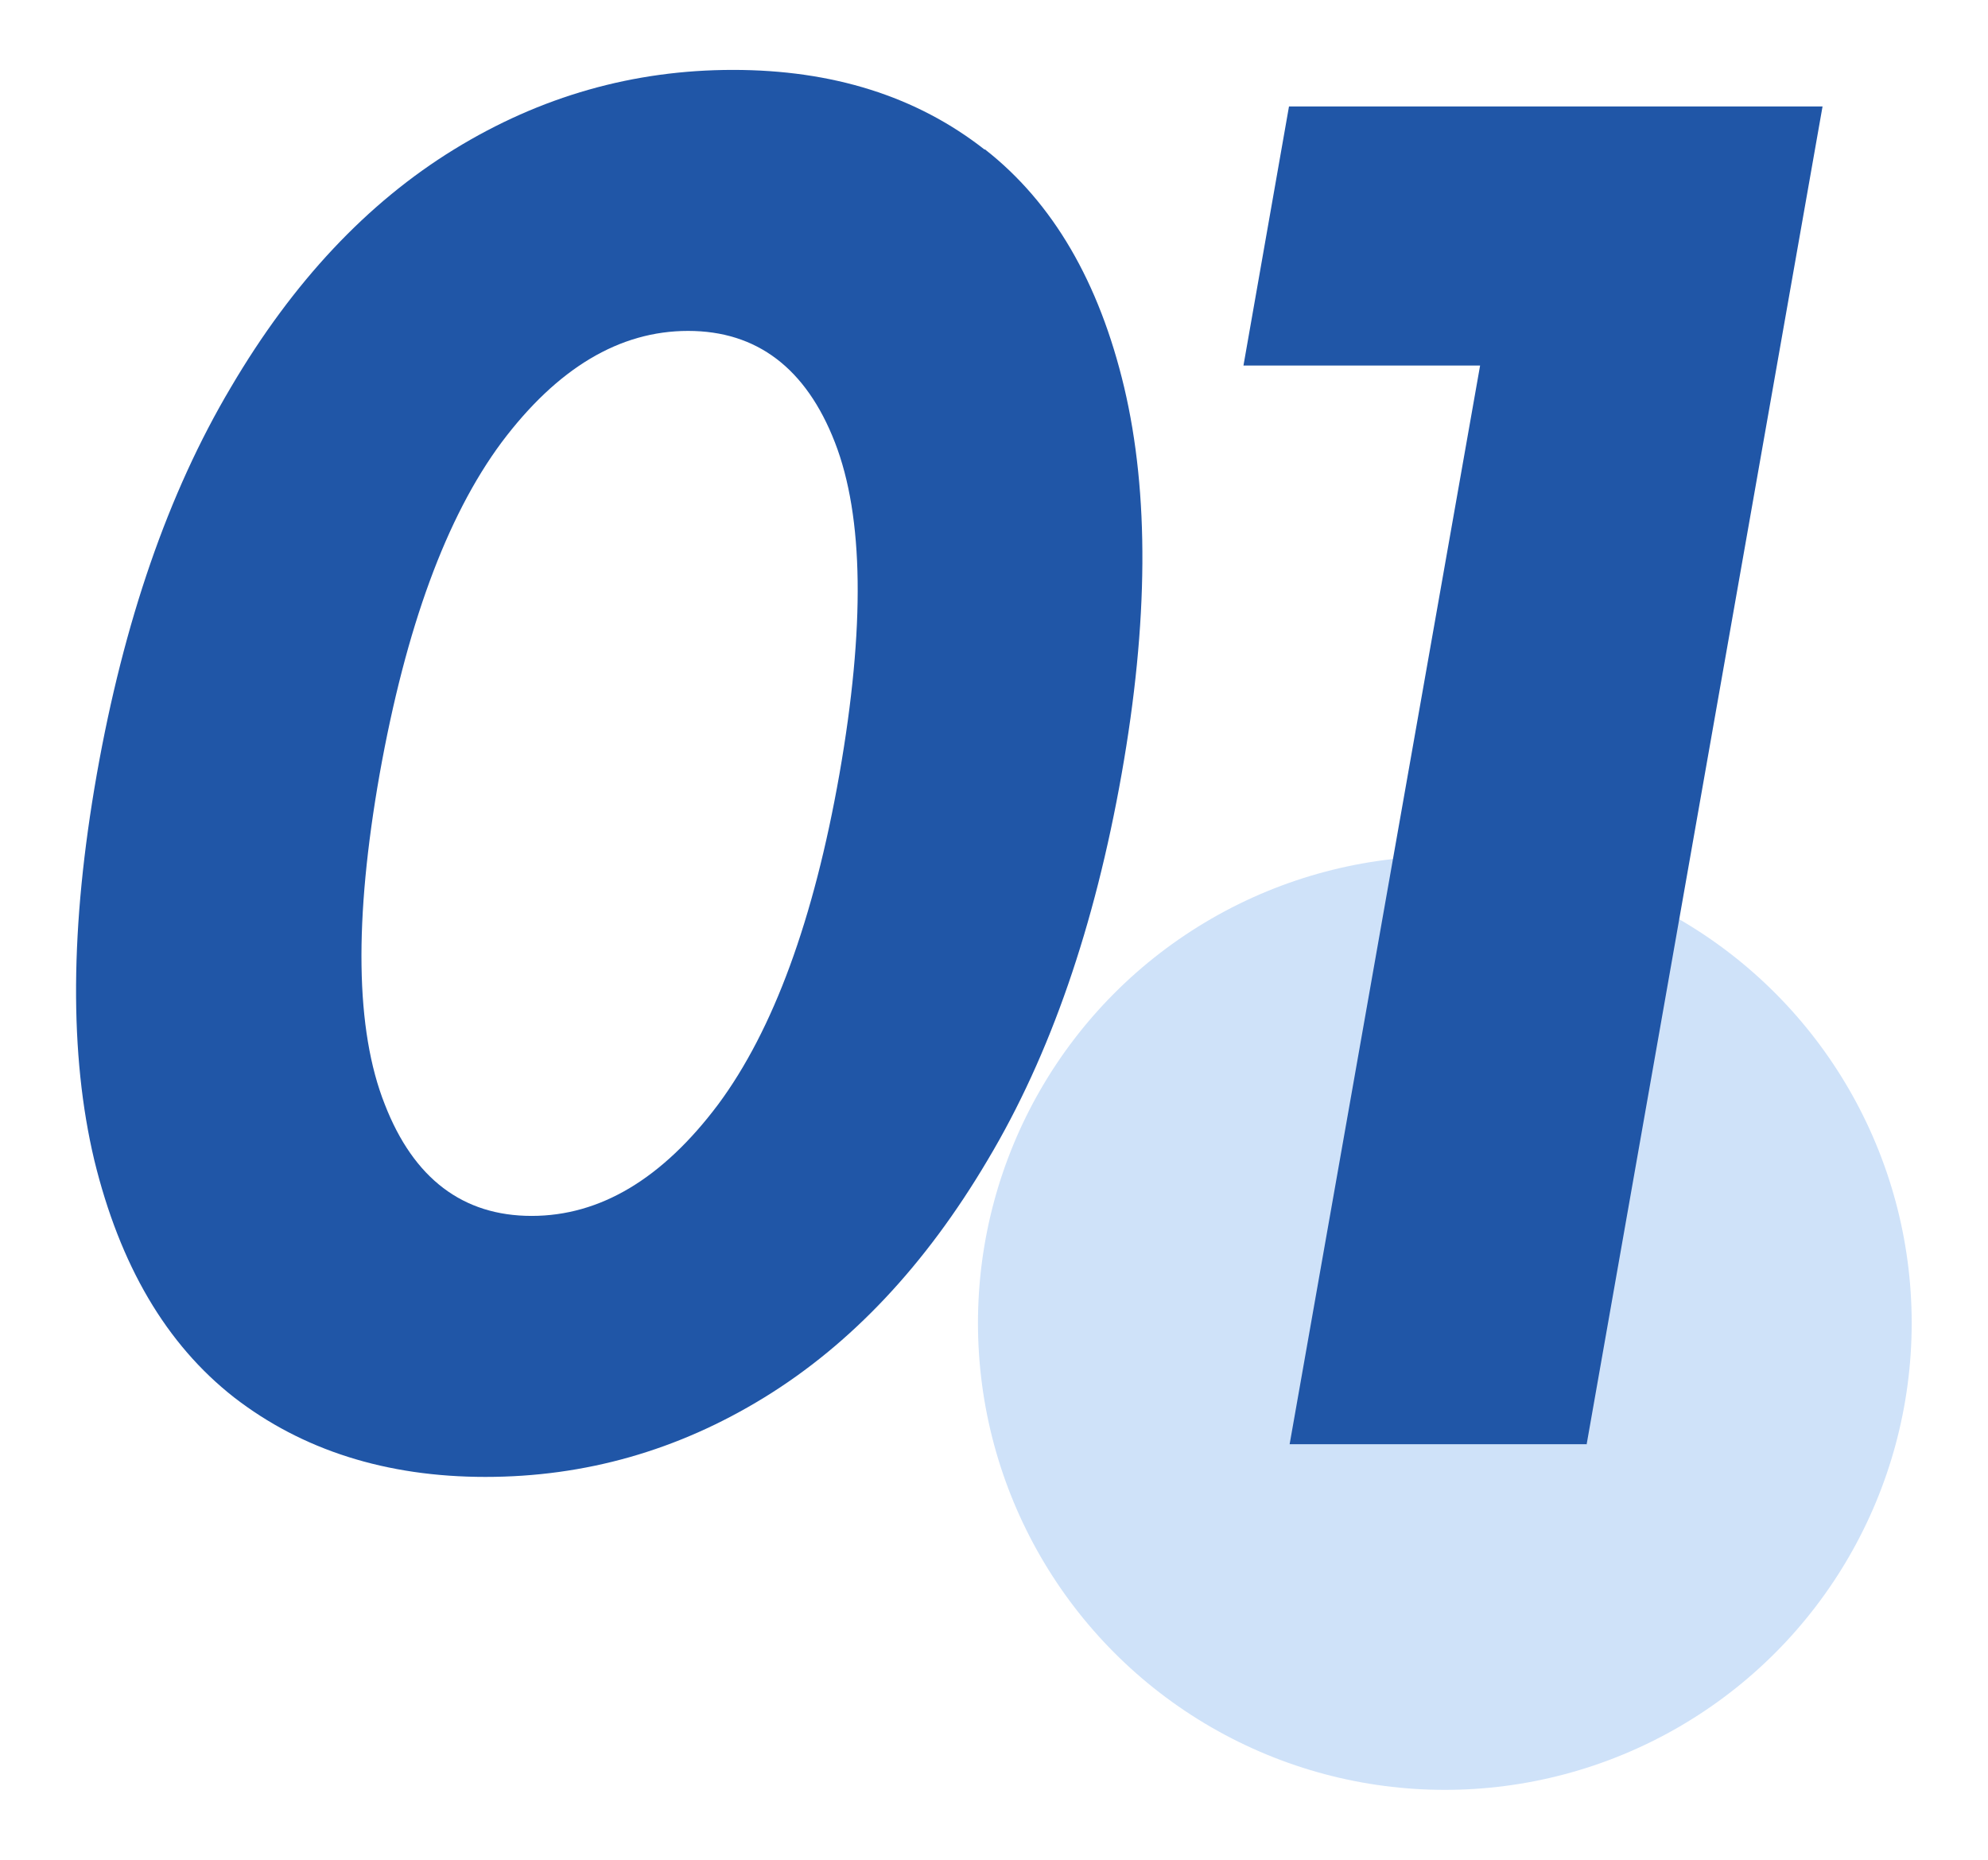 <?xml version="1.0" encoding="UTF-8"?><svg id="_레이어_1" xmlns="http://www.w3.org/2000/svg" viewBox="0 0 31 29"><defs><style>.cls-1{fill:#2056a7;}.cls-1,.cls-2{stroke-width:0px;}.cls-2{fill:#cfe2f9;}</style></defs><circle class="cls-2" cx="22.53" cy="20.63" r="7.28"/><path class="cls-1" d="M15.36,2.33c1.06.83,1.78,2.07,2.17,3.71.39,1.65.38,3.66-.04,6.03s-1.11,4.38-2.09,6.02c-.97,1.64-2.13,2.87-3.48,3.7s-2.8,1.24-4.35,1.24-2.86-.42-3.92-1.24c-1.06-.83-1.78-2.06-2.18-3.7-.39-1.64-.38-3.64.04-6.02.42-2.37,1.11-4.38,2.09-6.03.97-1.65,2.13-2.88,3.48-3.71,1.35-.83,2.8-1.24,4.35-1.24s2.86.41,3.92,1.24h.01ZM7.82,6.9c-.86,1.16-1.49,2.88-1.9,5.17-.4,2.27-.38,3.99.08,5.15.45,1.16,1.22,1.74,2.29,1.74s2.04-.58,2.91-1.74c.86-1.16,1.49-2.88,1.89-5.15.4-2.29.38-4.01-.07-5.17s-1.22-1.74-2.29-1.74-2.04.58-2.91,1.74Z"/><path class="cls-1" d="M24.74,22.52h-4.63l2.97-16.82h-3.69l.71-4.04h8.32l-3.68,20.87h0Z"/></svg>